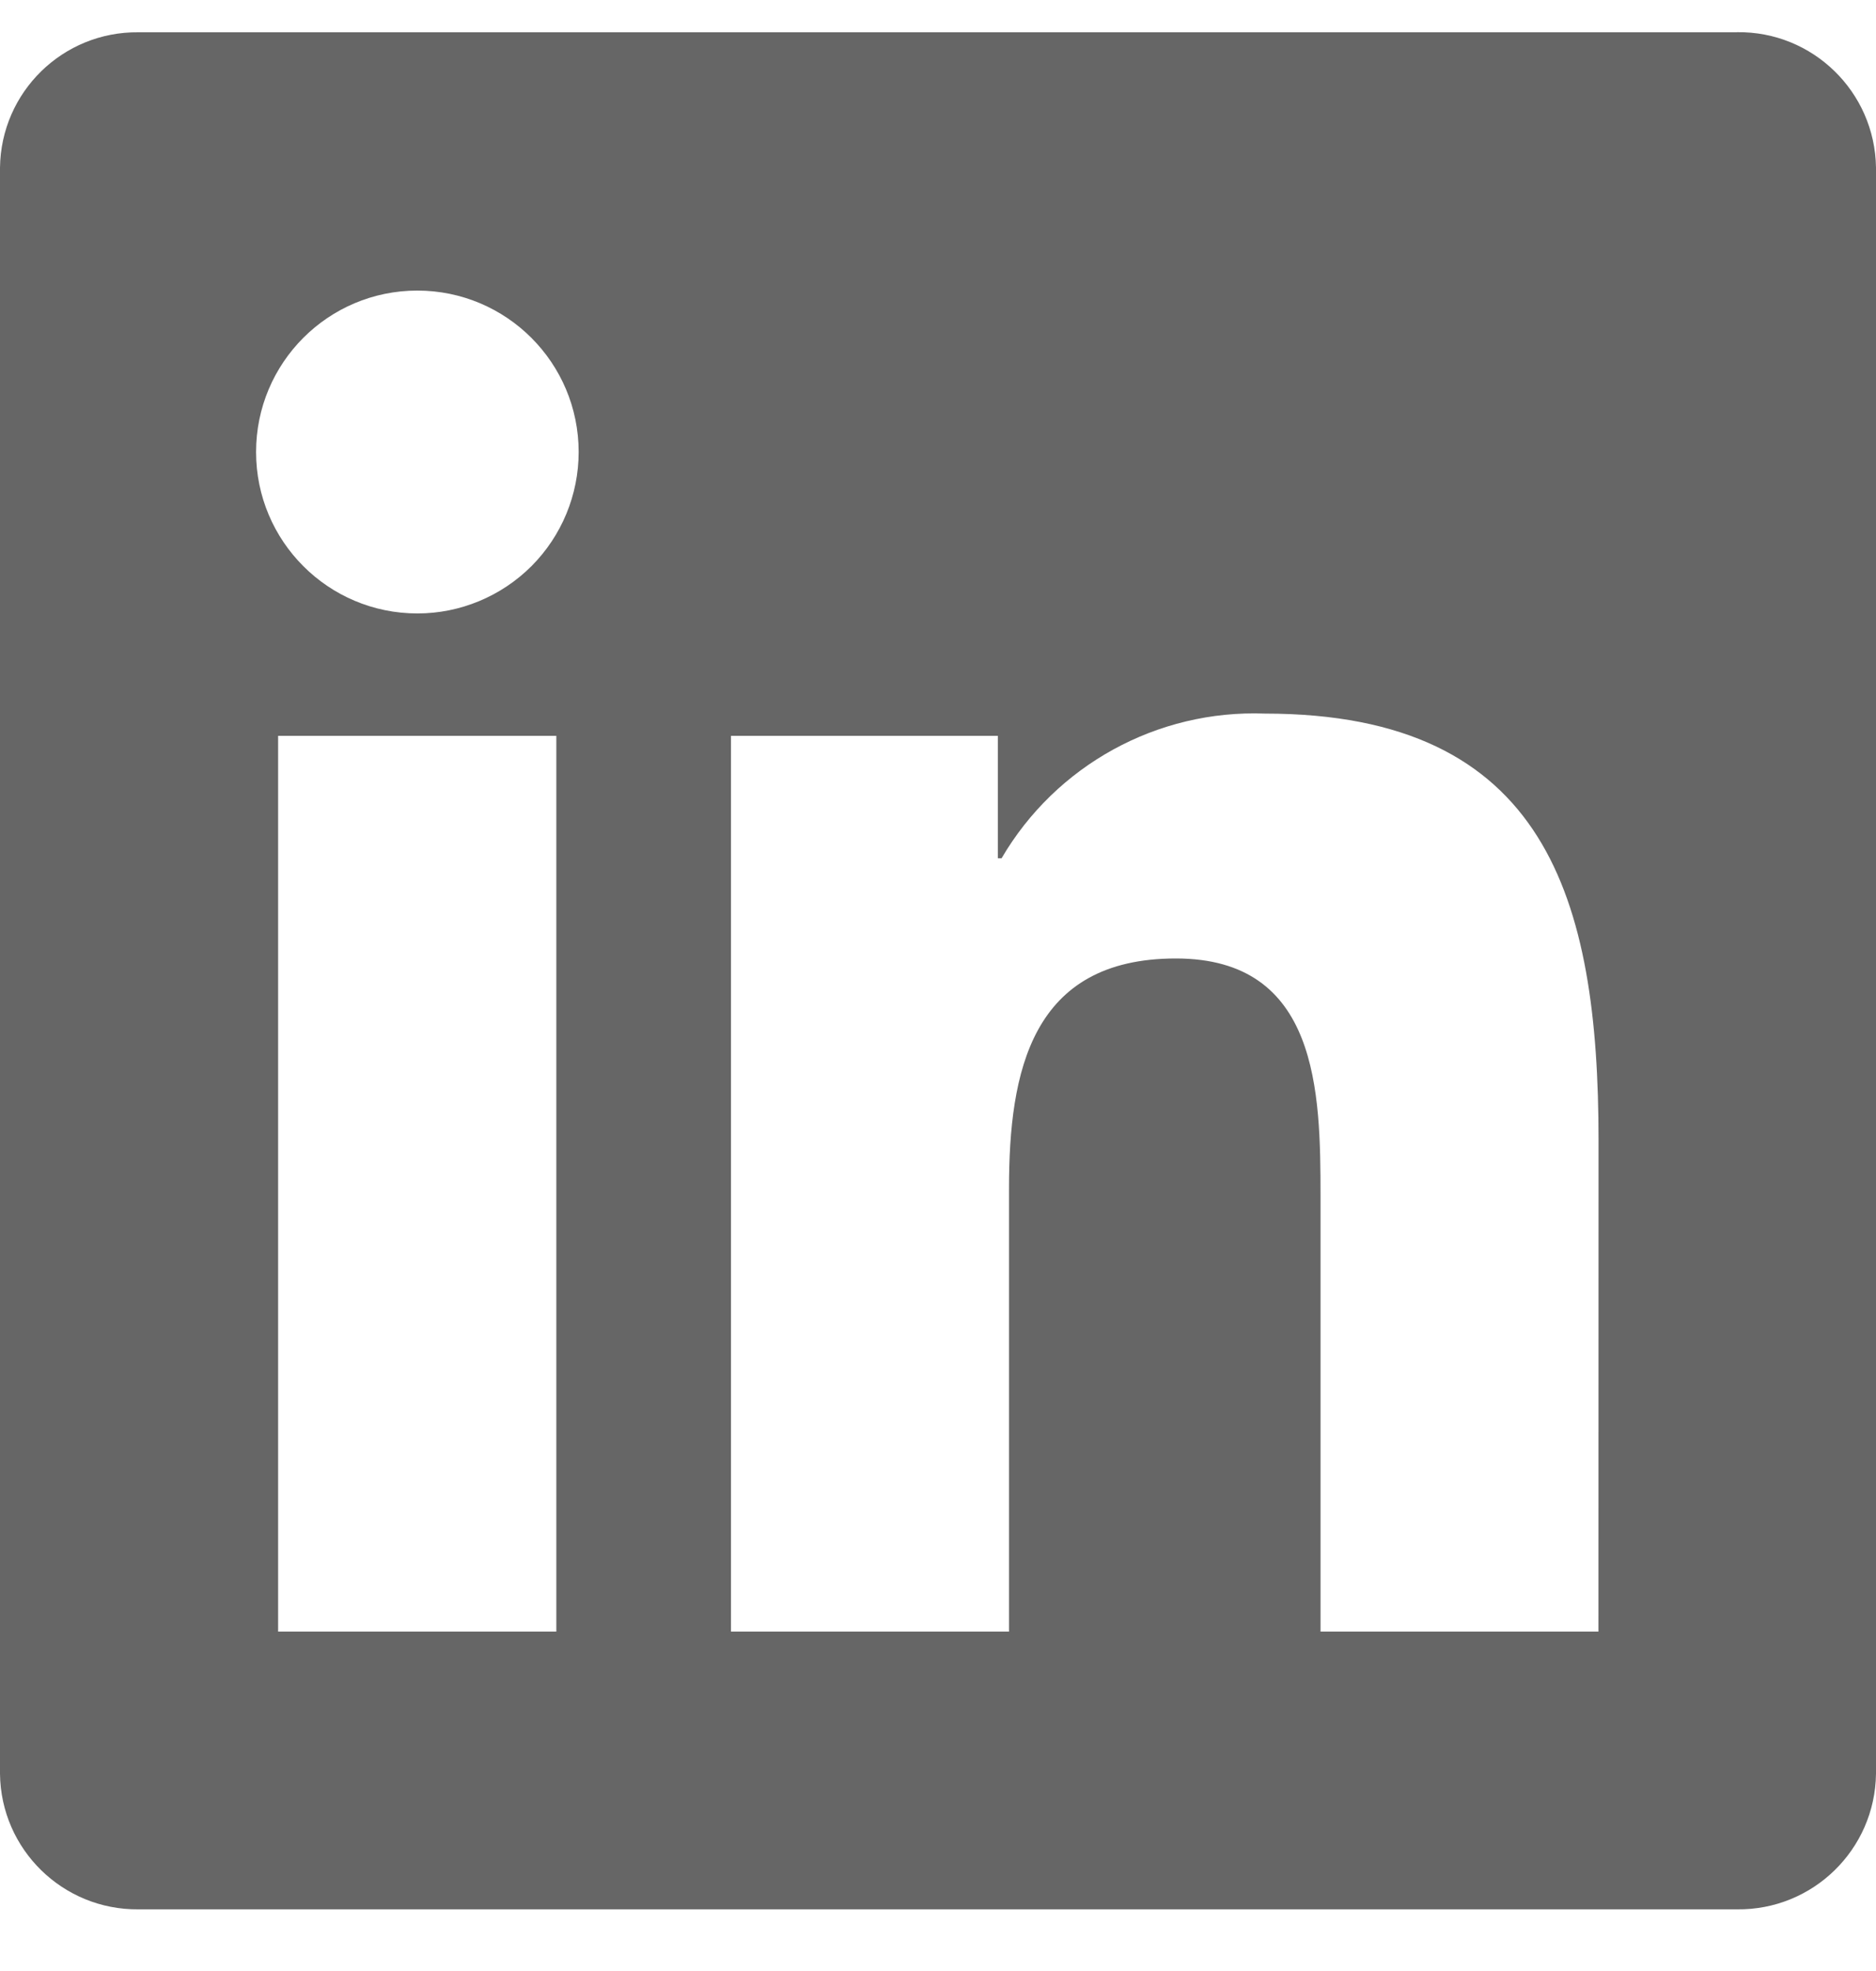 <svg width="20" height="21" viewBox="0 0 20 21" fill="none" xmlns="http://www.w3.org/2000/svg">
<path d="M17.041 17.384H14.078V12.743C14.078 11.636 14.058 10.212 12.536 10.212C10.993 10.212 10.757 11.418 10.757 12.663V17.384H7.793V7.84H10.638V9.144H10.678C11.258 8.153 12.337 7.56 13.485 7.603C16.488 7.603 17.042 9.578 17.042 12.149L17.041 17.384ZM4.45 6.536C3.5 6.536 2.73 5.766 2.73 4.816C2.73 3.866 3.499 3.096 4.449 3.096C5.399 3.096 6.169 3.866 6.169 4.816C6.169 5.272 5.988 5.709 5.666 6.032C5.343 6.354 4.906 6.536 4.45 6.536ZM5.931 17.384H2.965V7.84H5.931V17.384ZM18.518 0.344H1.476C0.67 0.335 0.01 0.98 0 1.786V18.899C0.009 19.705 0.67 20.351 1.476 20.343H18.518C19.326 20.353 19.989 19.707 20 18.899V1.785C19.988 0.978 19.325 0.332 18.518 0.343" fill="#666666"/>
</svg>
